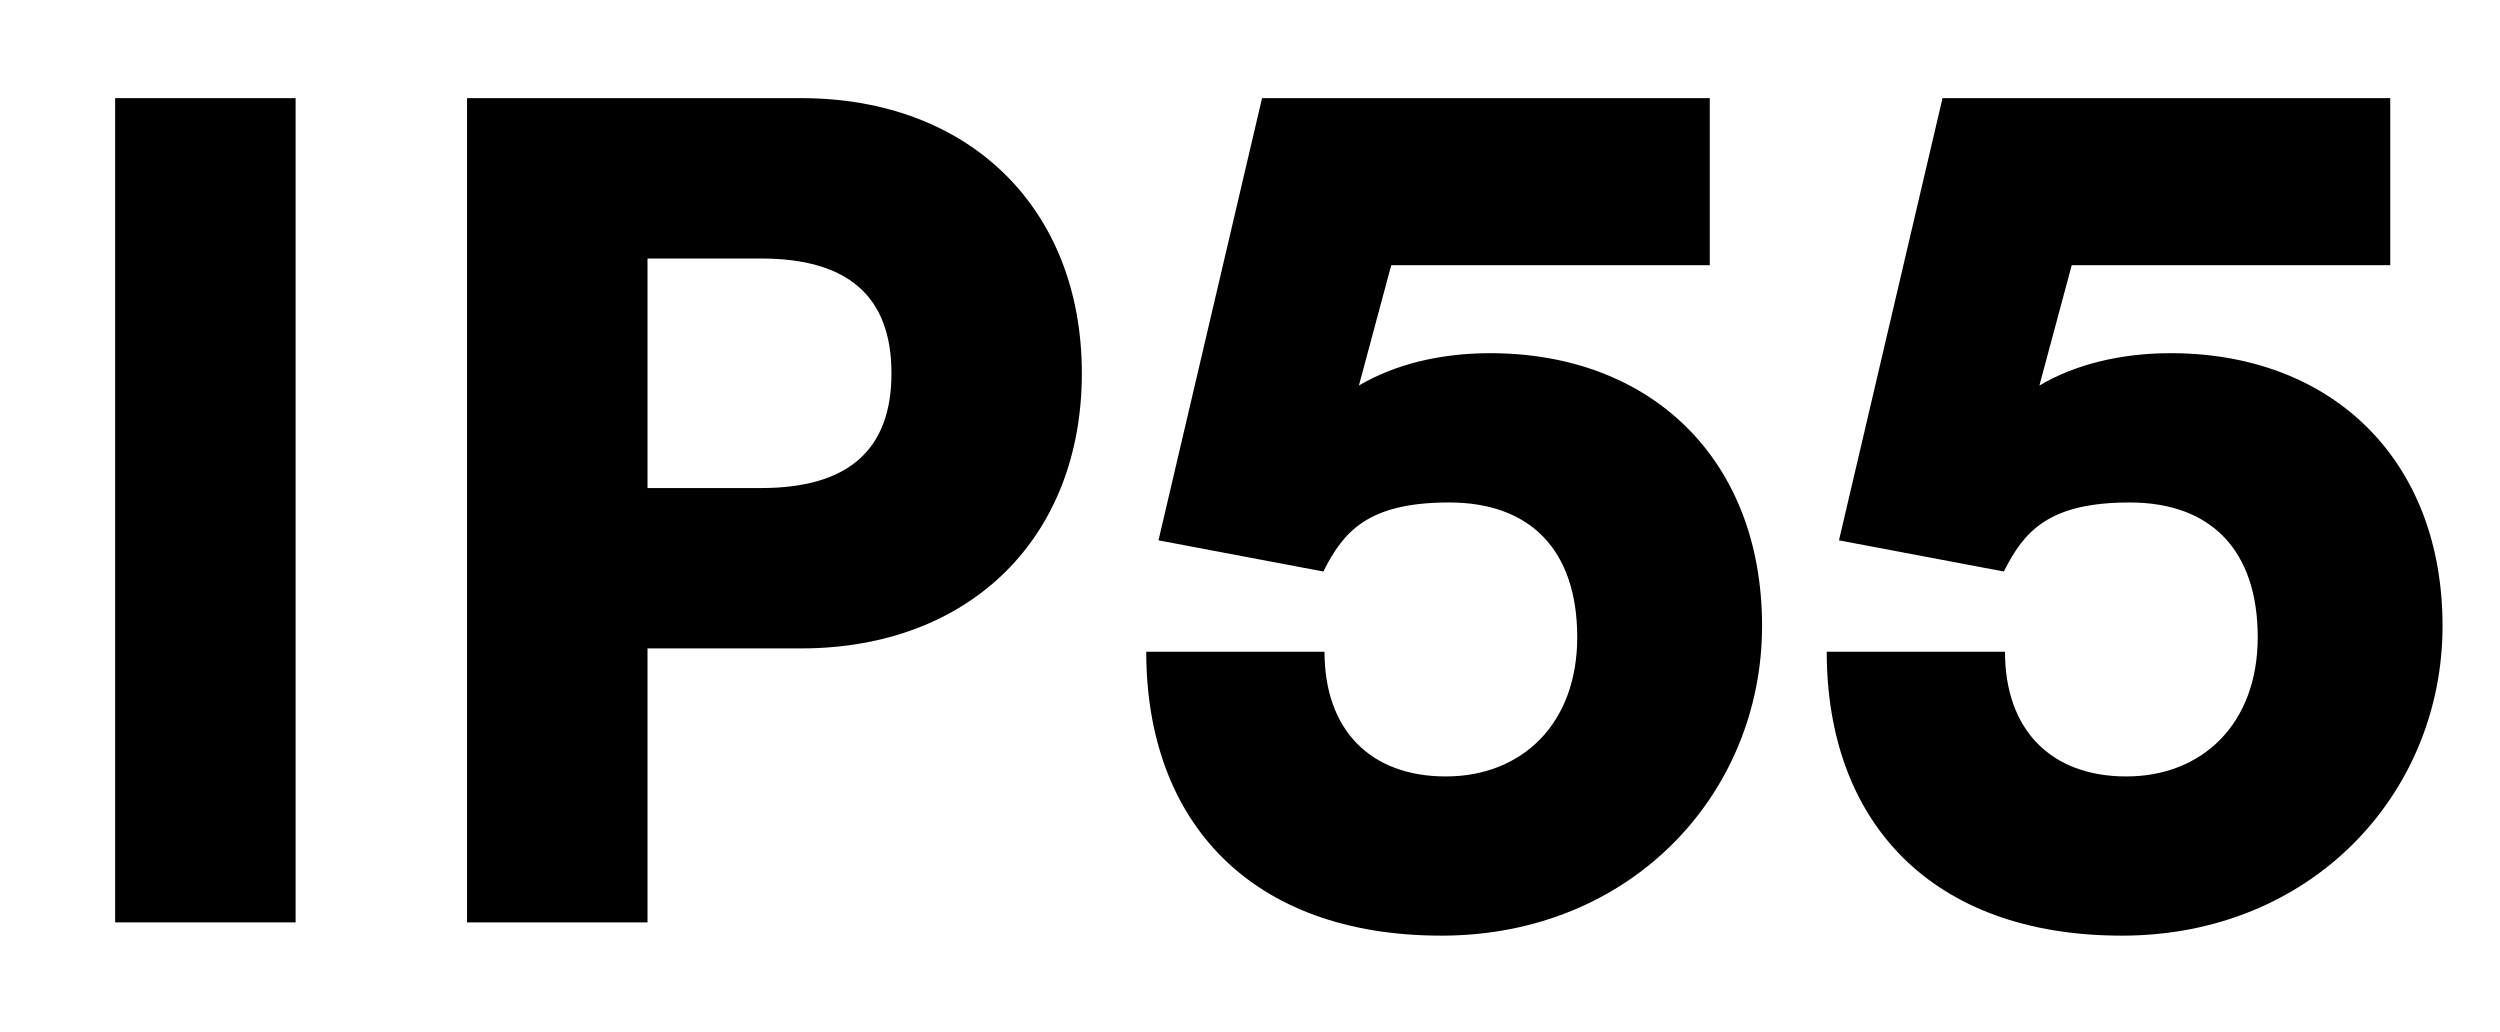 <?xml version="1.0" encoding="UTF-8"?>
<svg id="Capa_1" xmlns="http://www.w3.org/2000/svg" version="1.1" viewBox="0 0 1940.9 801.4">
  
  <path d="M229.5,716.1H89.4V76.2h140.1v639.8Z"/>
  <path d="M502.7,503.4v212.7h-140.1V76.2h259.4c130.6,0,217.9,85.6,217.9,213.6s-87.3,213.6-217.9,213.6h-119.3ZM502.7,200.8v178.1h88.2c67.4,0,101.2-29.4,101.2-89.1s-33.7-89.1-101.2-89.1h-88.2Z"/>
  <path d="M890,506h138.3c0,60.5,35.4,96.8,94.2,96.8s102-40.6,102-108.1-36.3-104.6-99.4-104.6-82.1,22.5-97.7,53.6l-128-24.2,80.4-343.3h347.6v129.7h-247.3l-25.1,93.4c27.7-16.4,63.1-25.1,102-25.1,124.5,0,211,82.1,211,211.8s-101.2,240.4-249,240.4-229.1-88.2-229.1-220.5Z"/>
  <path d="M1418.3,506h138.3c0,60.5,35.5,96.8,94.2,96.8s102-40.6,102-108.1-36.3-104.6-99.4-104.6-82.1,22.5-97.7,53.6l-128-24.2,80.4-343.3h347.6v129.7h-247.3l-25.1,93.4c27.7-16.4,63.1-25.1,102-25.1,124.5,0,211,82.1,211,211.8s-101.2,240.4-249,240.4-229.1-88.2-229.1-220.5Z"/>
</svg>